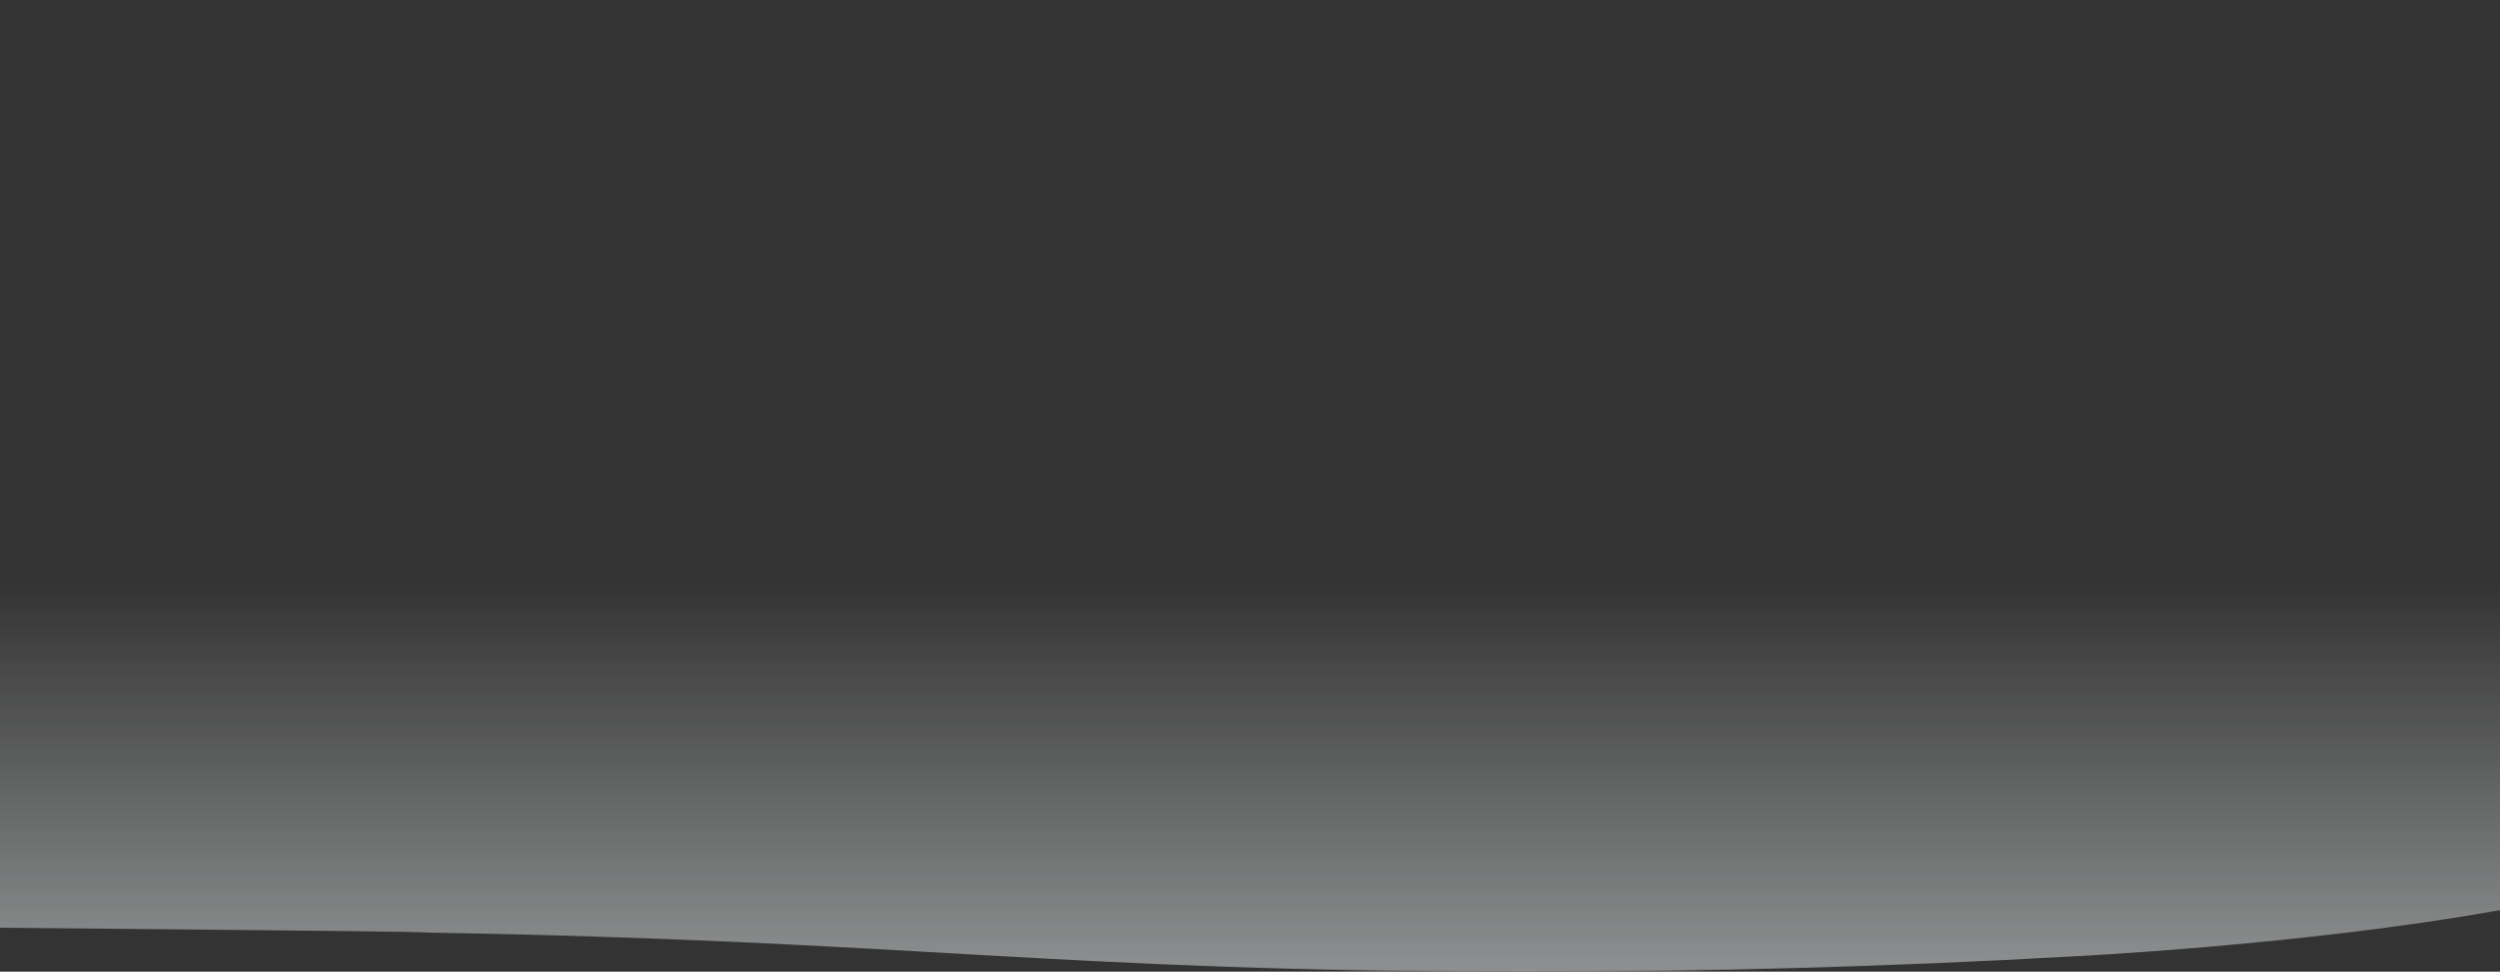 <?xml version="1.0" encoding="UTF-8"?> <svg xmlns="http://www.w3.org/2000/svg" xmlns:xlink="http://www.w3.org/1999/xlink" width="2560px" height="995px" viewBox="0 0 2560 995"><rect x="0" y="0" width="2560" height="995" fill="#333333" stroke="none"/> <title>feed_bg_gradient</title> <defs> <path d="M2560,932 C2358.066,968.164 2120,979.482 2120,979.482 C1936.645,989.827 1751.312,995 1564,995 C1081.445,995 936.389,963.206 440,955.029 C440.055,954.863 431.126,954.593 413.212,954.22 C368.677,953.47 230.94,952.064 -2.27373675e-13,950 C-2.27373675e-13,946.006 -2.27373675e-13,98.477 -2.27373675e-13,45 C106.239,36.26 252.321,29.811 440,15.518 C623.355,5.173 808.688,0 996,0 C1478.555,0 1642.994,27.394 2120,39.971 C2260.747,44.839 2407.413,46.515 2560,45 C2560,87.001 2560,824.291 2560,932 Z" id="path-1"></path> <linearGradient x1="50%" y1="0%" x2="50%" y2="100%" id="linearGradient-3"> <stop stop-color="#EBF0F2" stop-opacity="0" offset="0%"></stop> <stop stop-color="#EBF0F2" offset="100%"></stop> </linearGradient> </defs> <g id="Design" stroke="none" stroke-width="1" fill="none" fill-rule="evenodd"> <g id="feed_bg_gradient"> <mask id="mask-2" fill="white"> <use xlink:href="#path-1"></use> </mask> <g id="Background-shape"></g> <polygon id="Gradient-overlay" fill="url(#linearGradient-3)" opacity="0.7" mask="url(#mask-2)" points="0 595 2560 595 2560 995 0 995"></polygon> </g> </g> </svg> 